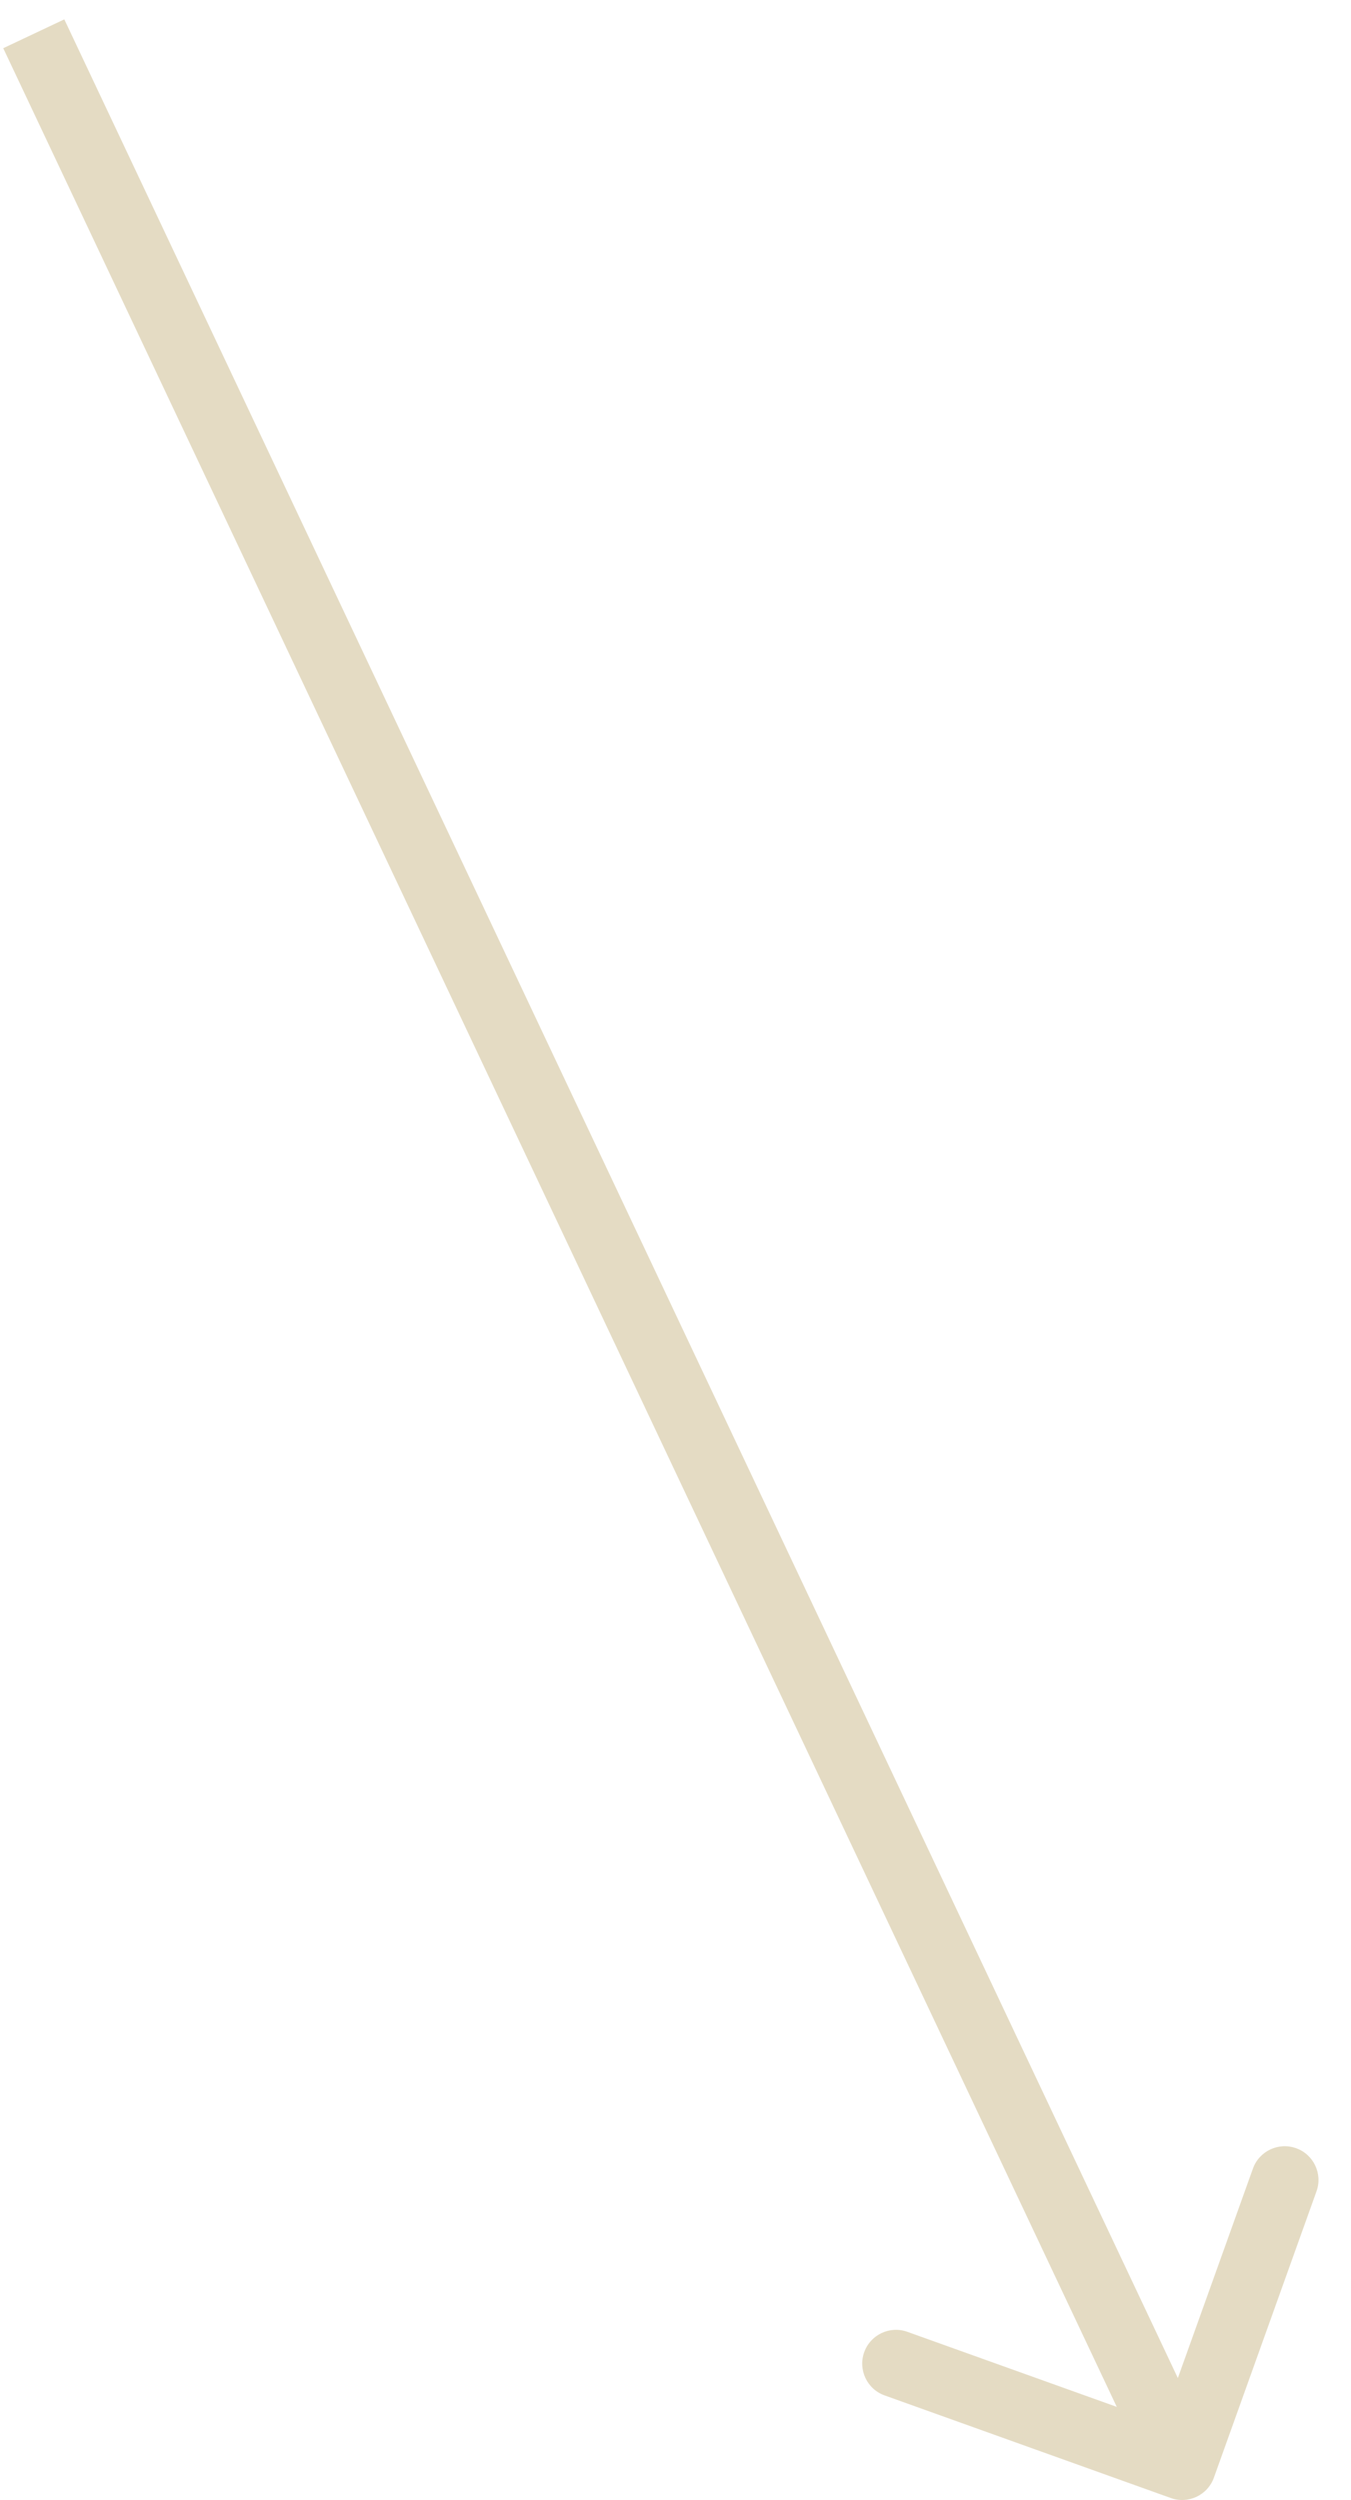 <?xml version="1.0" encoding="UTF-8"?> <svg xmlns="http://www.w3.org/2000/svg" width="40" height="74" viewBox="0 0 40 74" fill="none"><path d="M34.663 73.941C35.182 74.128 35.755 73.857 35.941 73.338L38.978 64.865C39.165 64.346 38.895 63.773 38.375 63.587C37.855 63.4 37.282 63.671 37.096 64.191L34.396 71.721L26.865 69.022C26.346 68.835 25.773 69.106 25.587 69.625C25.4 70.145 25.671 70.718 26.191 70.904L34.663 73.941ZM0.096 1.427L34.096 73.427L35.904 72.573L1.904 0.573L0.096 1.427Z" fill="#E4DBC3"></path></svg> 